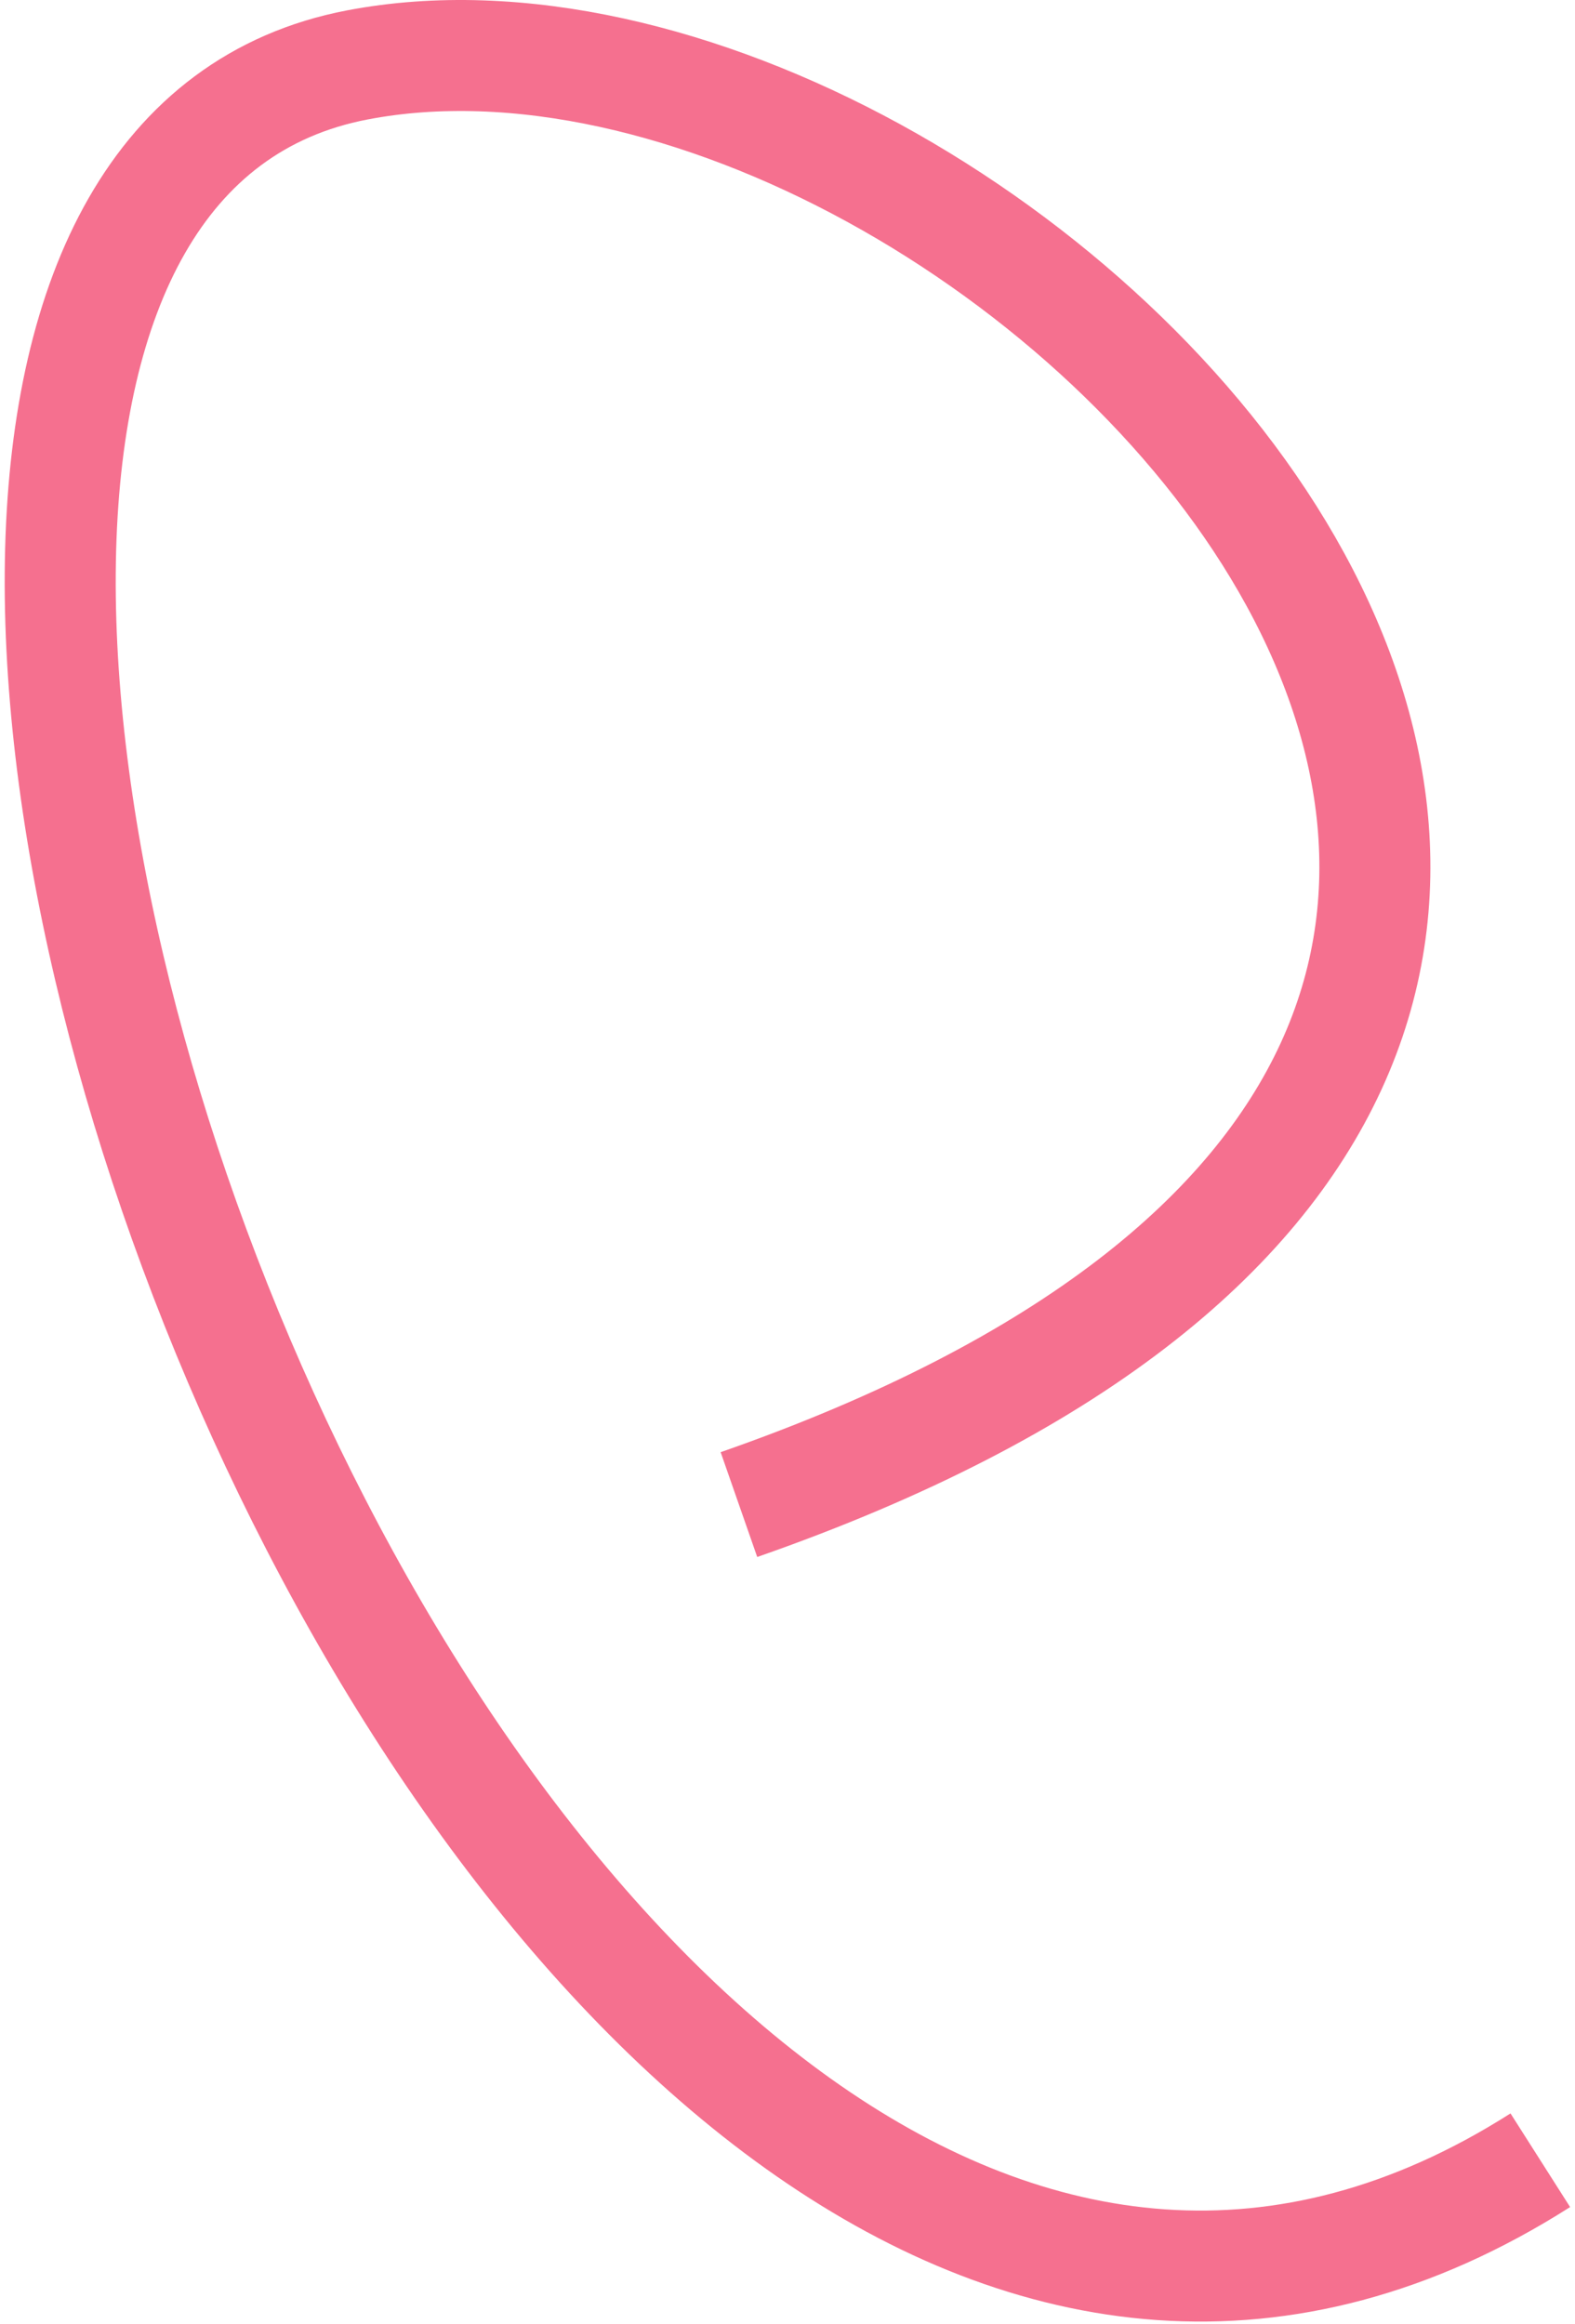 <?xml version="1.0" encoding="UTF-8"?> <svg xmlns="http://www.w3.org/2000/svg" width="227" height="335" viewBox="0 0 227 335" fill="none"><path d="M106.5 216.858C298.5 149.858 143.5 -8.242 51.5 9.358C-63.5 31.358 73.5 405.858 222 311.358" stroke="#F5708F" stroke-width="16"></path></svg> 